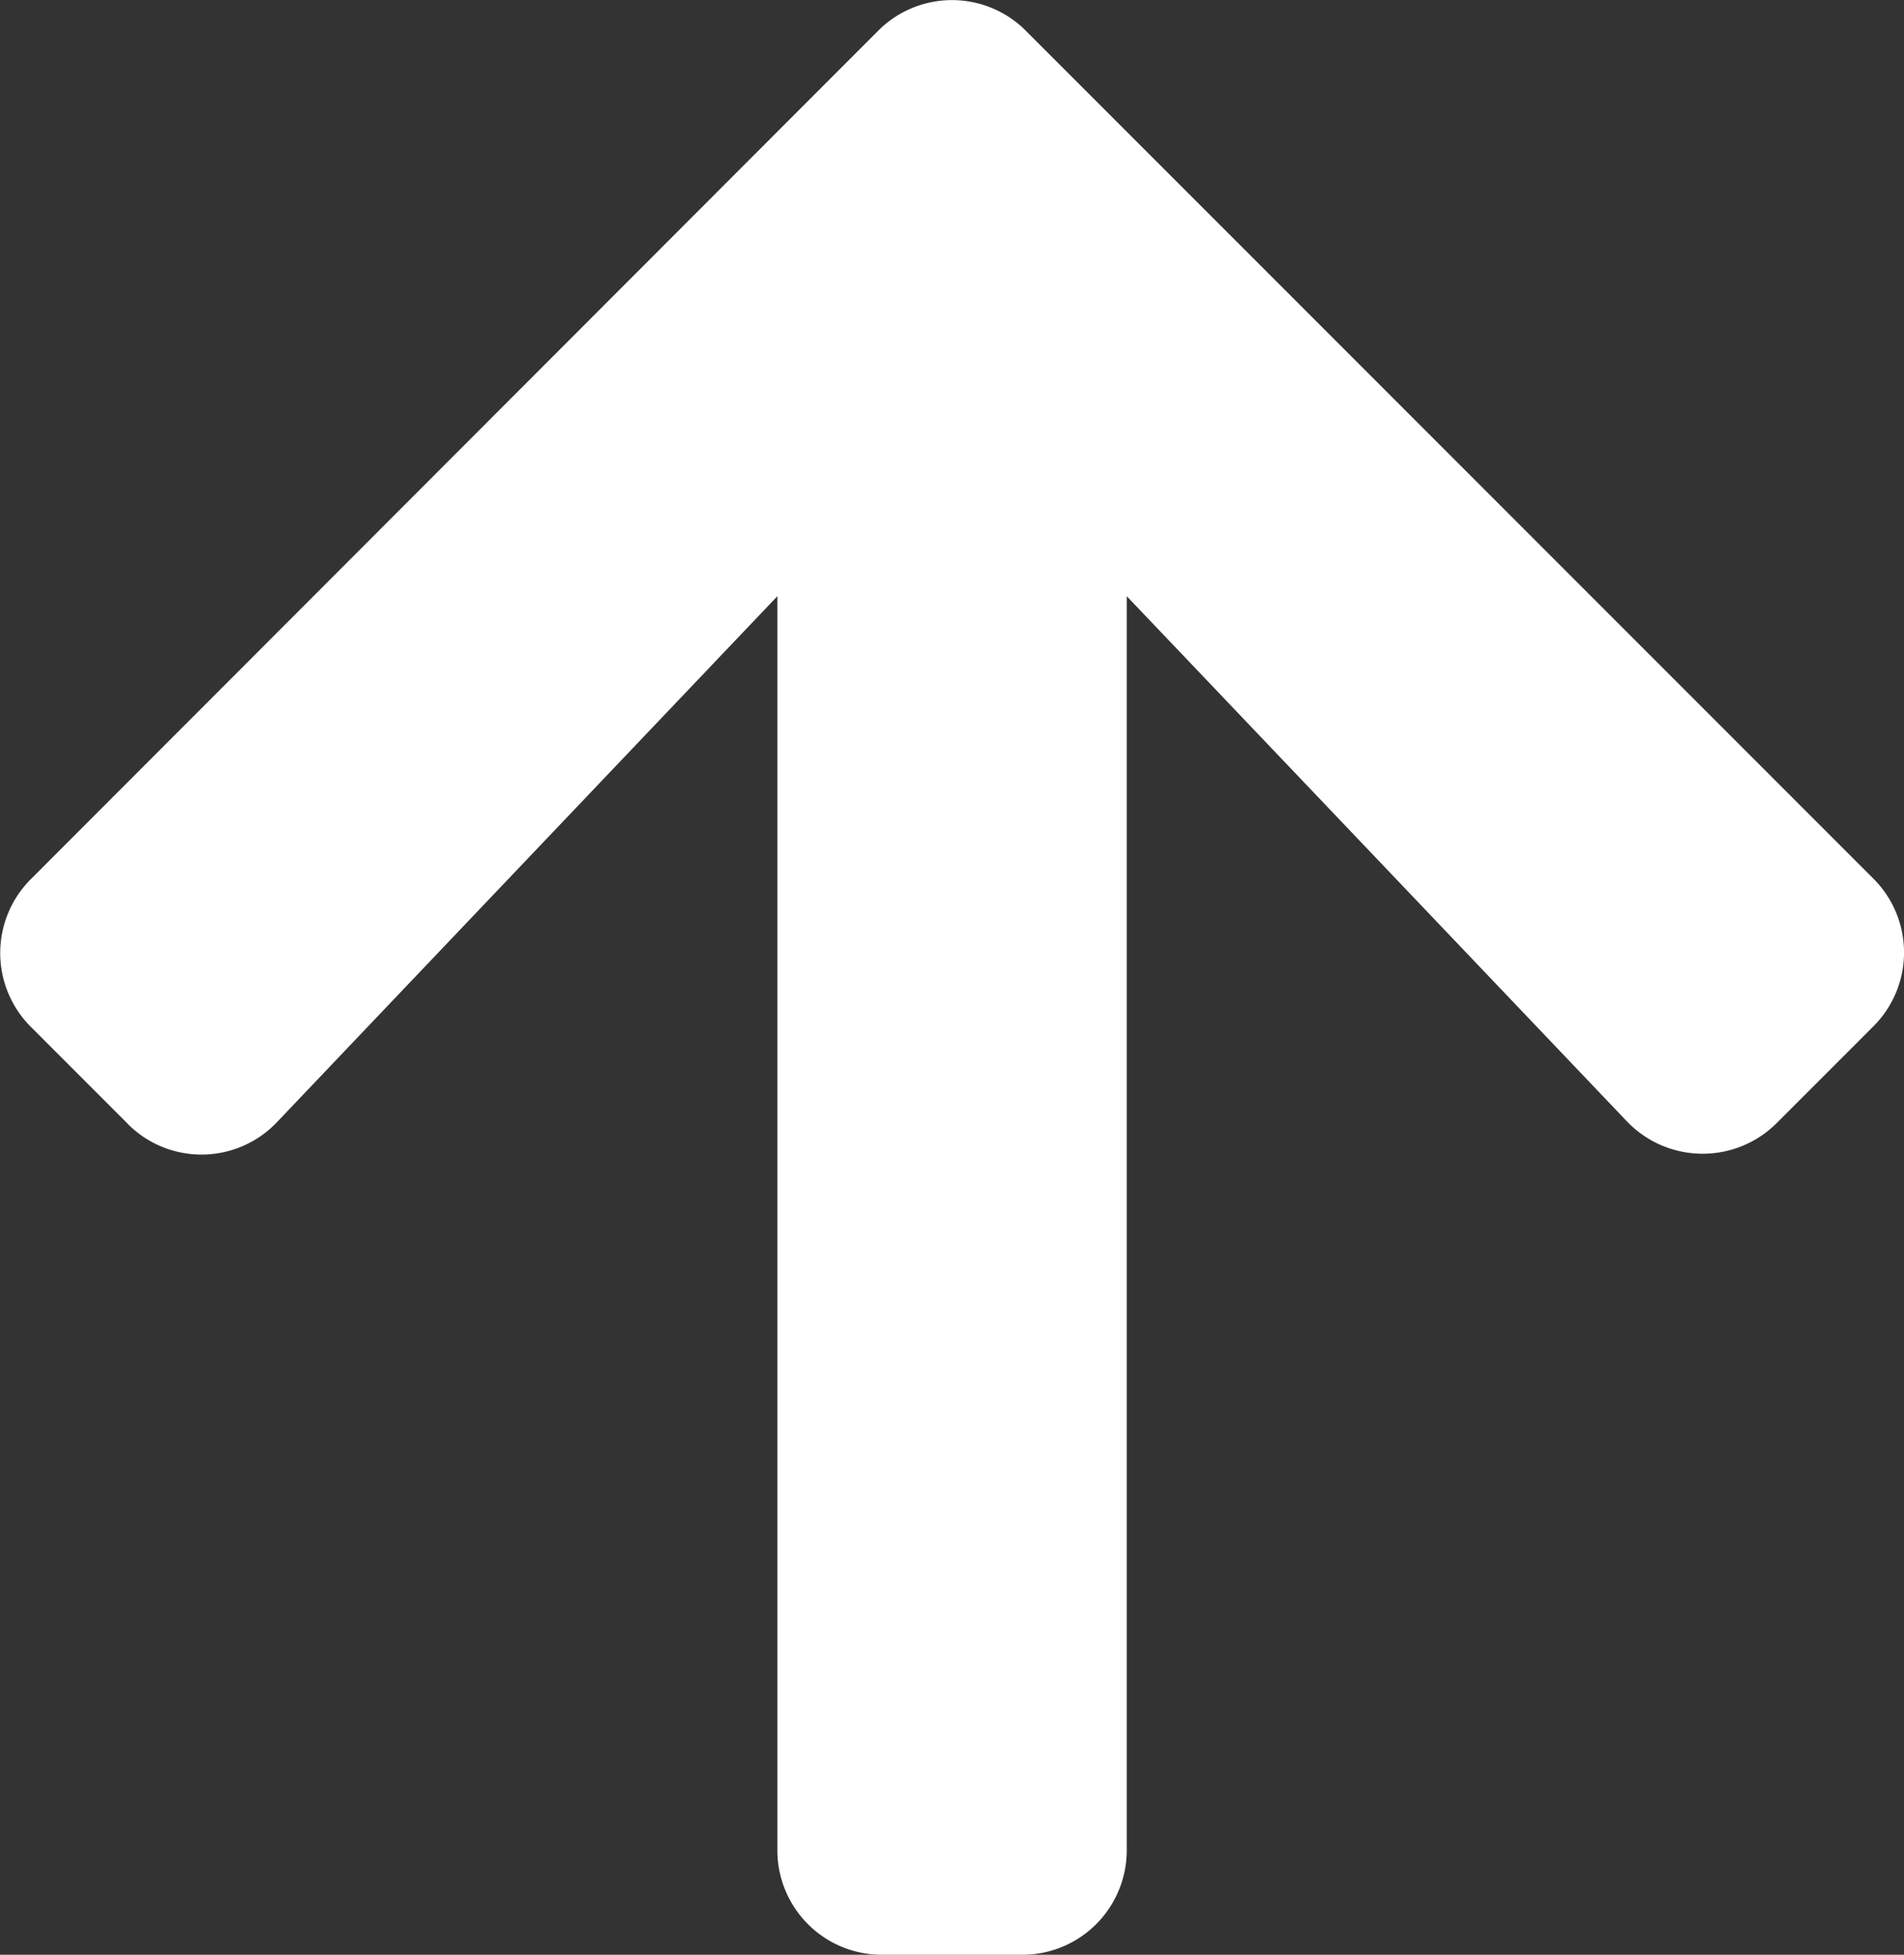 <svg xmlns="http://www.w3.org/2000/svg" width="14.955" height="15.348" viewBox="0 0 14.955 15.348">
  <rect x="0" y="0" width="14.955" height="15.348" fill="#333333" stroke="none"/>
  <path id="Icon_awesome-arrow-up" data-name="Icon awesome-arrow-up" d="M1.4,11.069l-.76-.76a.819.819,0,0,1,0-1.161L7.294,2.488a.819.819,0,0,1,1.161,0l6.656,6.656a.819.819,0,0,1,0,1.161l-.76.76a.823.823,0,0,1-1.175-.014L9.247,6.927v9.845a.82.82,0,0,1-.822.822h-1.1a.82.82,0,0,1-.822-.822V6.927L2.574,11.055a.817.817,0,0,1-1.175.014Z" transform="translate(-0.397 -2.246)" fill="#fff"/>
</svg>
